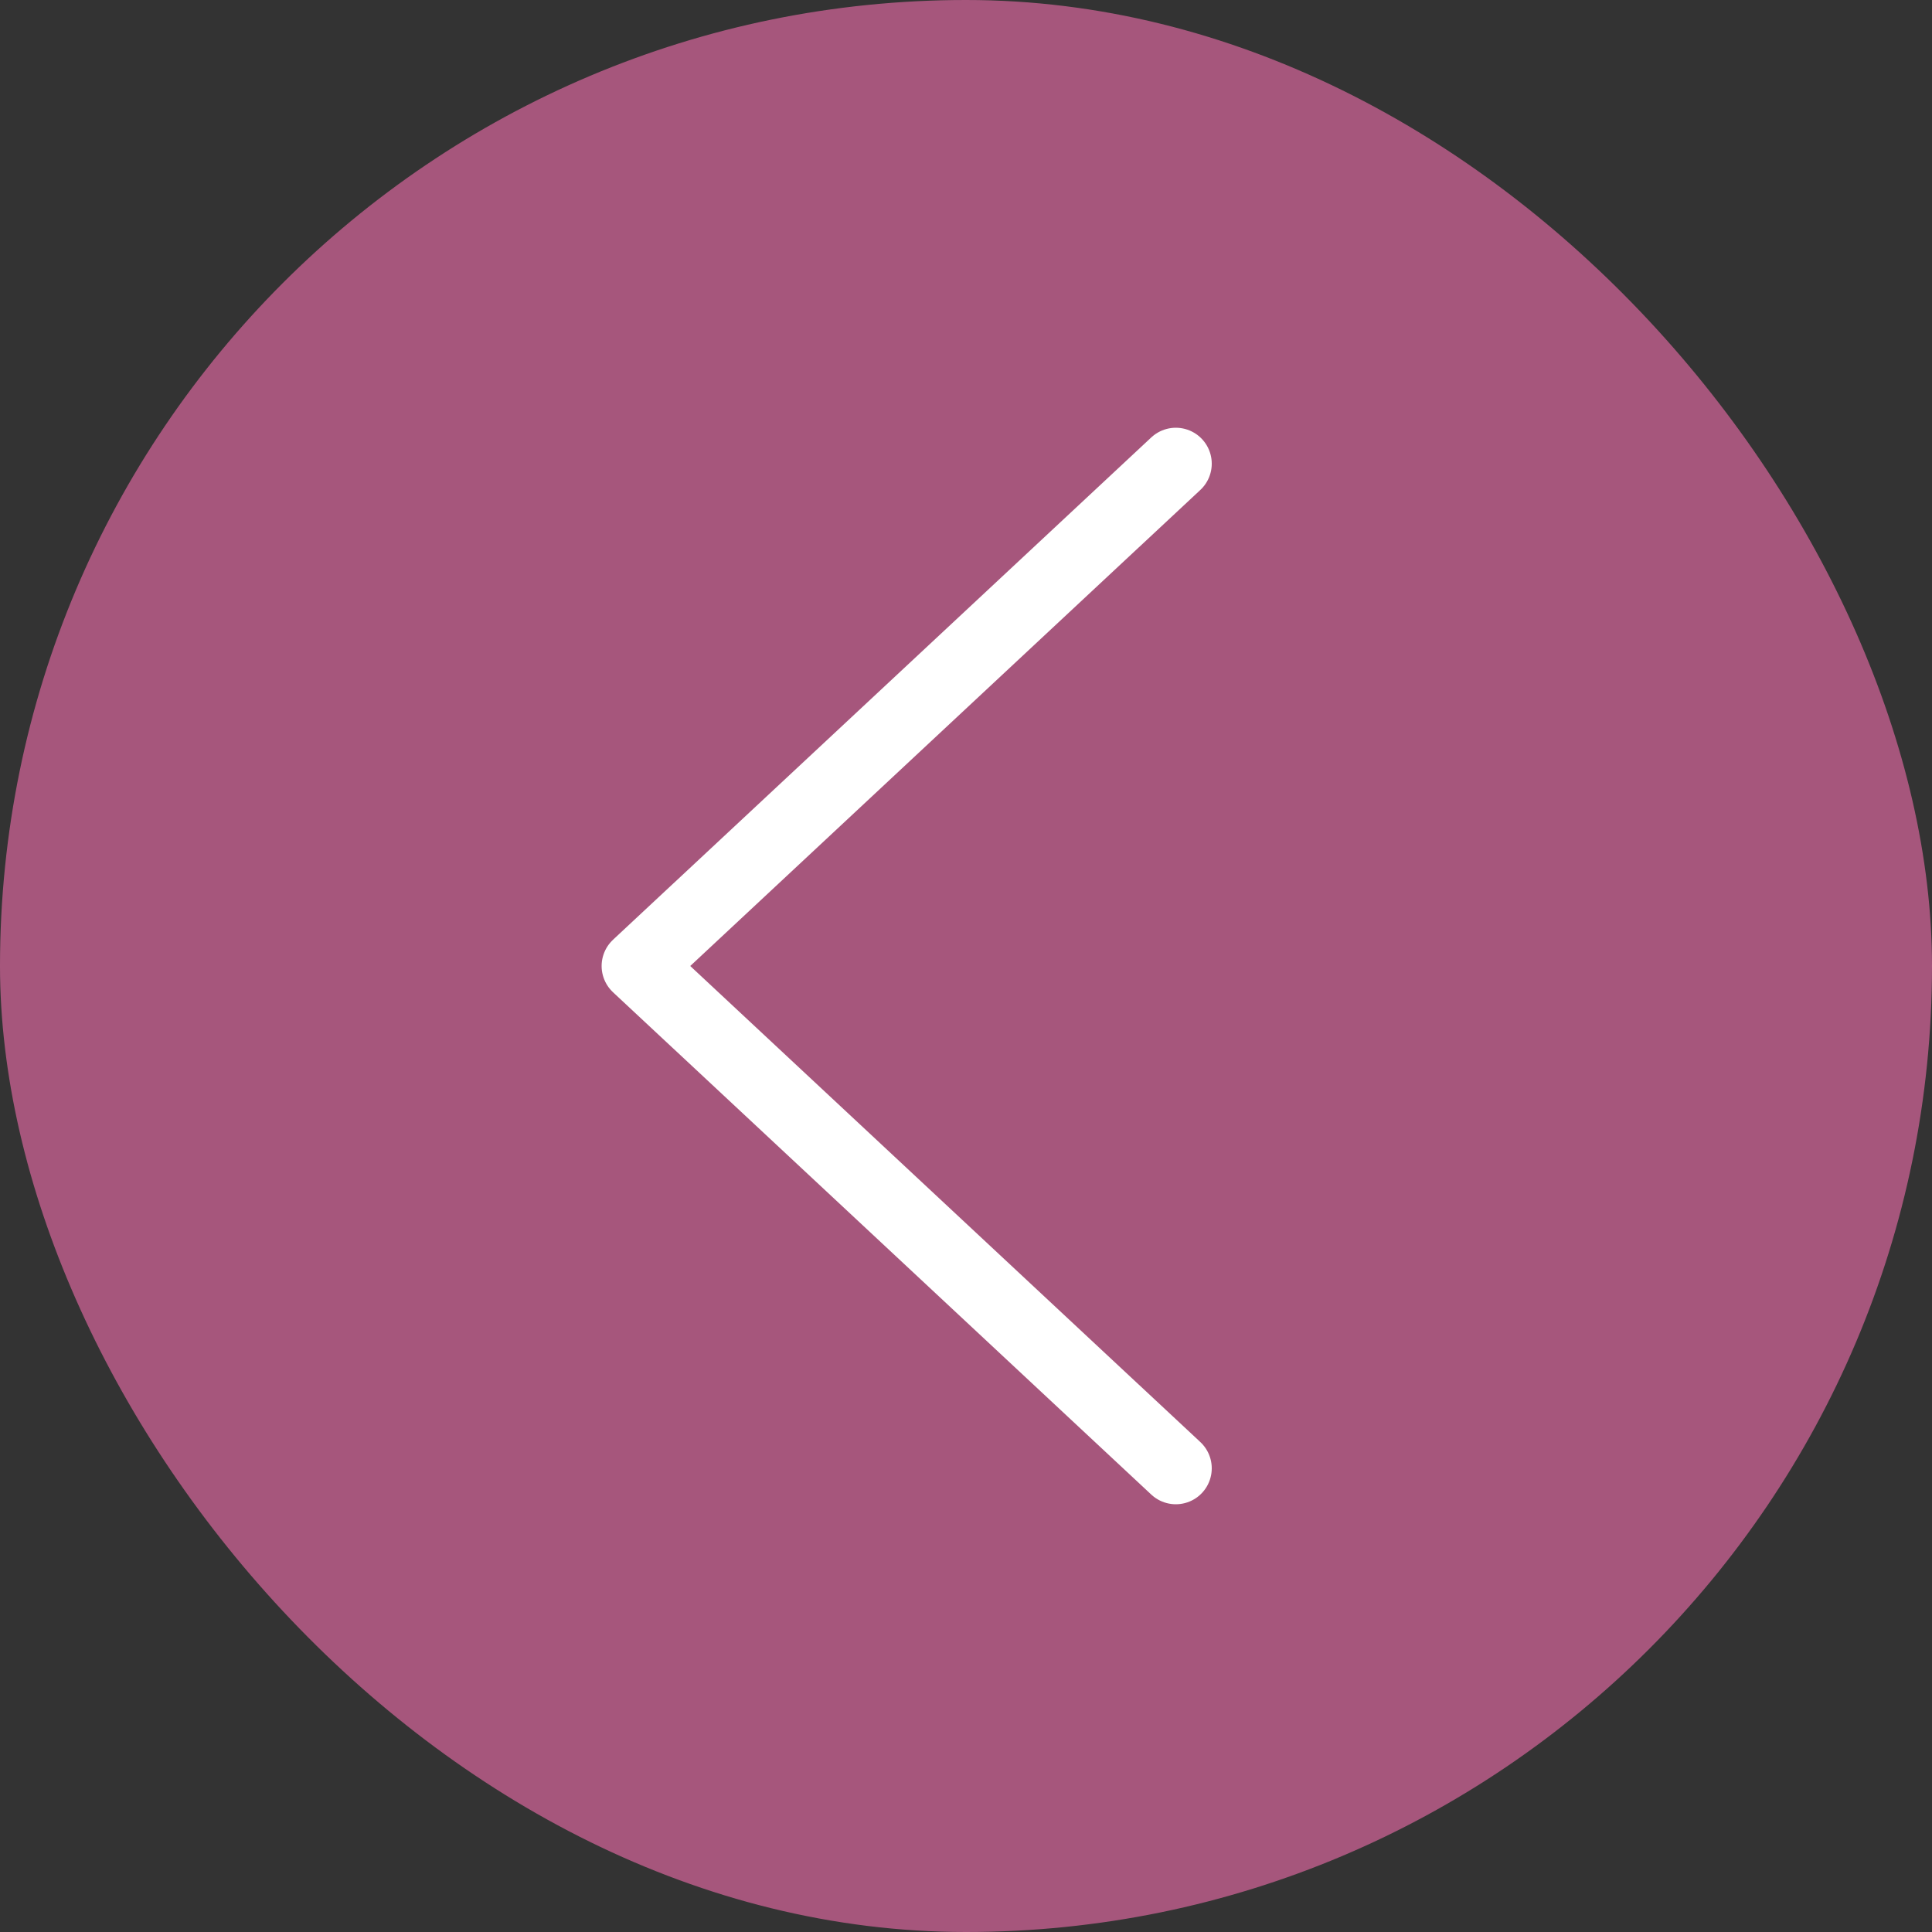 <svg id="Layer_1" data-name="Layer 1" xmlns="http://www.w3.org/2000/svg" viewBox="0 0 50 50"><rect x="0" y="0" width="50" height="50" fill="#333333" stroke="none"/><defs><style>.cls-1{fill:#f36ead;opacity:0.6;}.cls-2{fill:none;stroke:#fff;stroke-linecap:round;stroke-linejoin:round;stroke-width:1.86px;}</style></defs><title>next</title><rect class="cls-1" width="50" height="50" rx="25"/><g id="arrow_icon"><polyline class="cls-2" points="30.43 12 16.5 25 30.43 38"/></g></svg>
